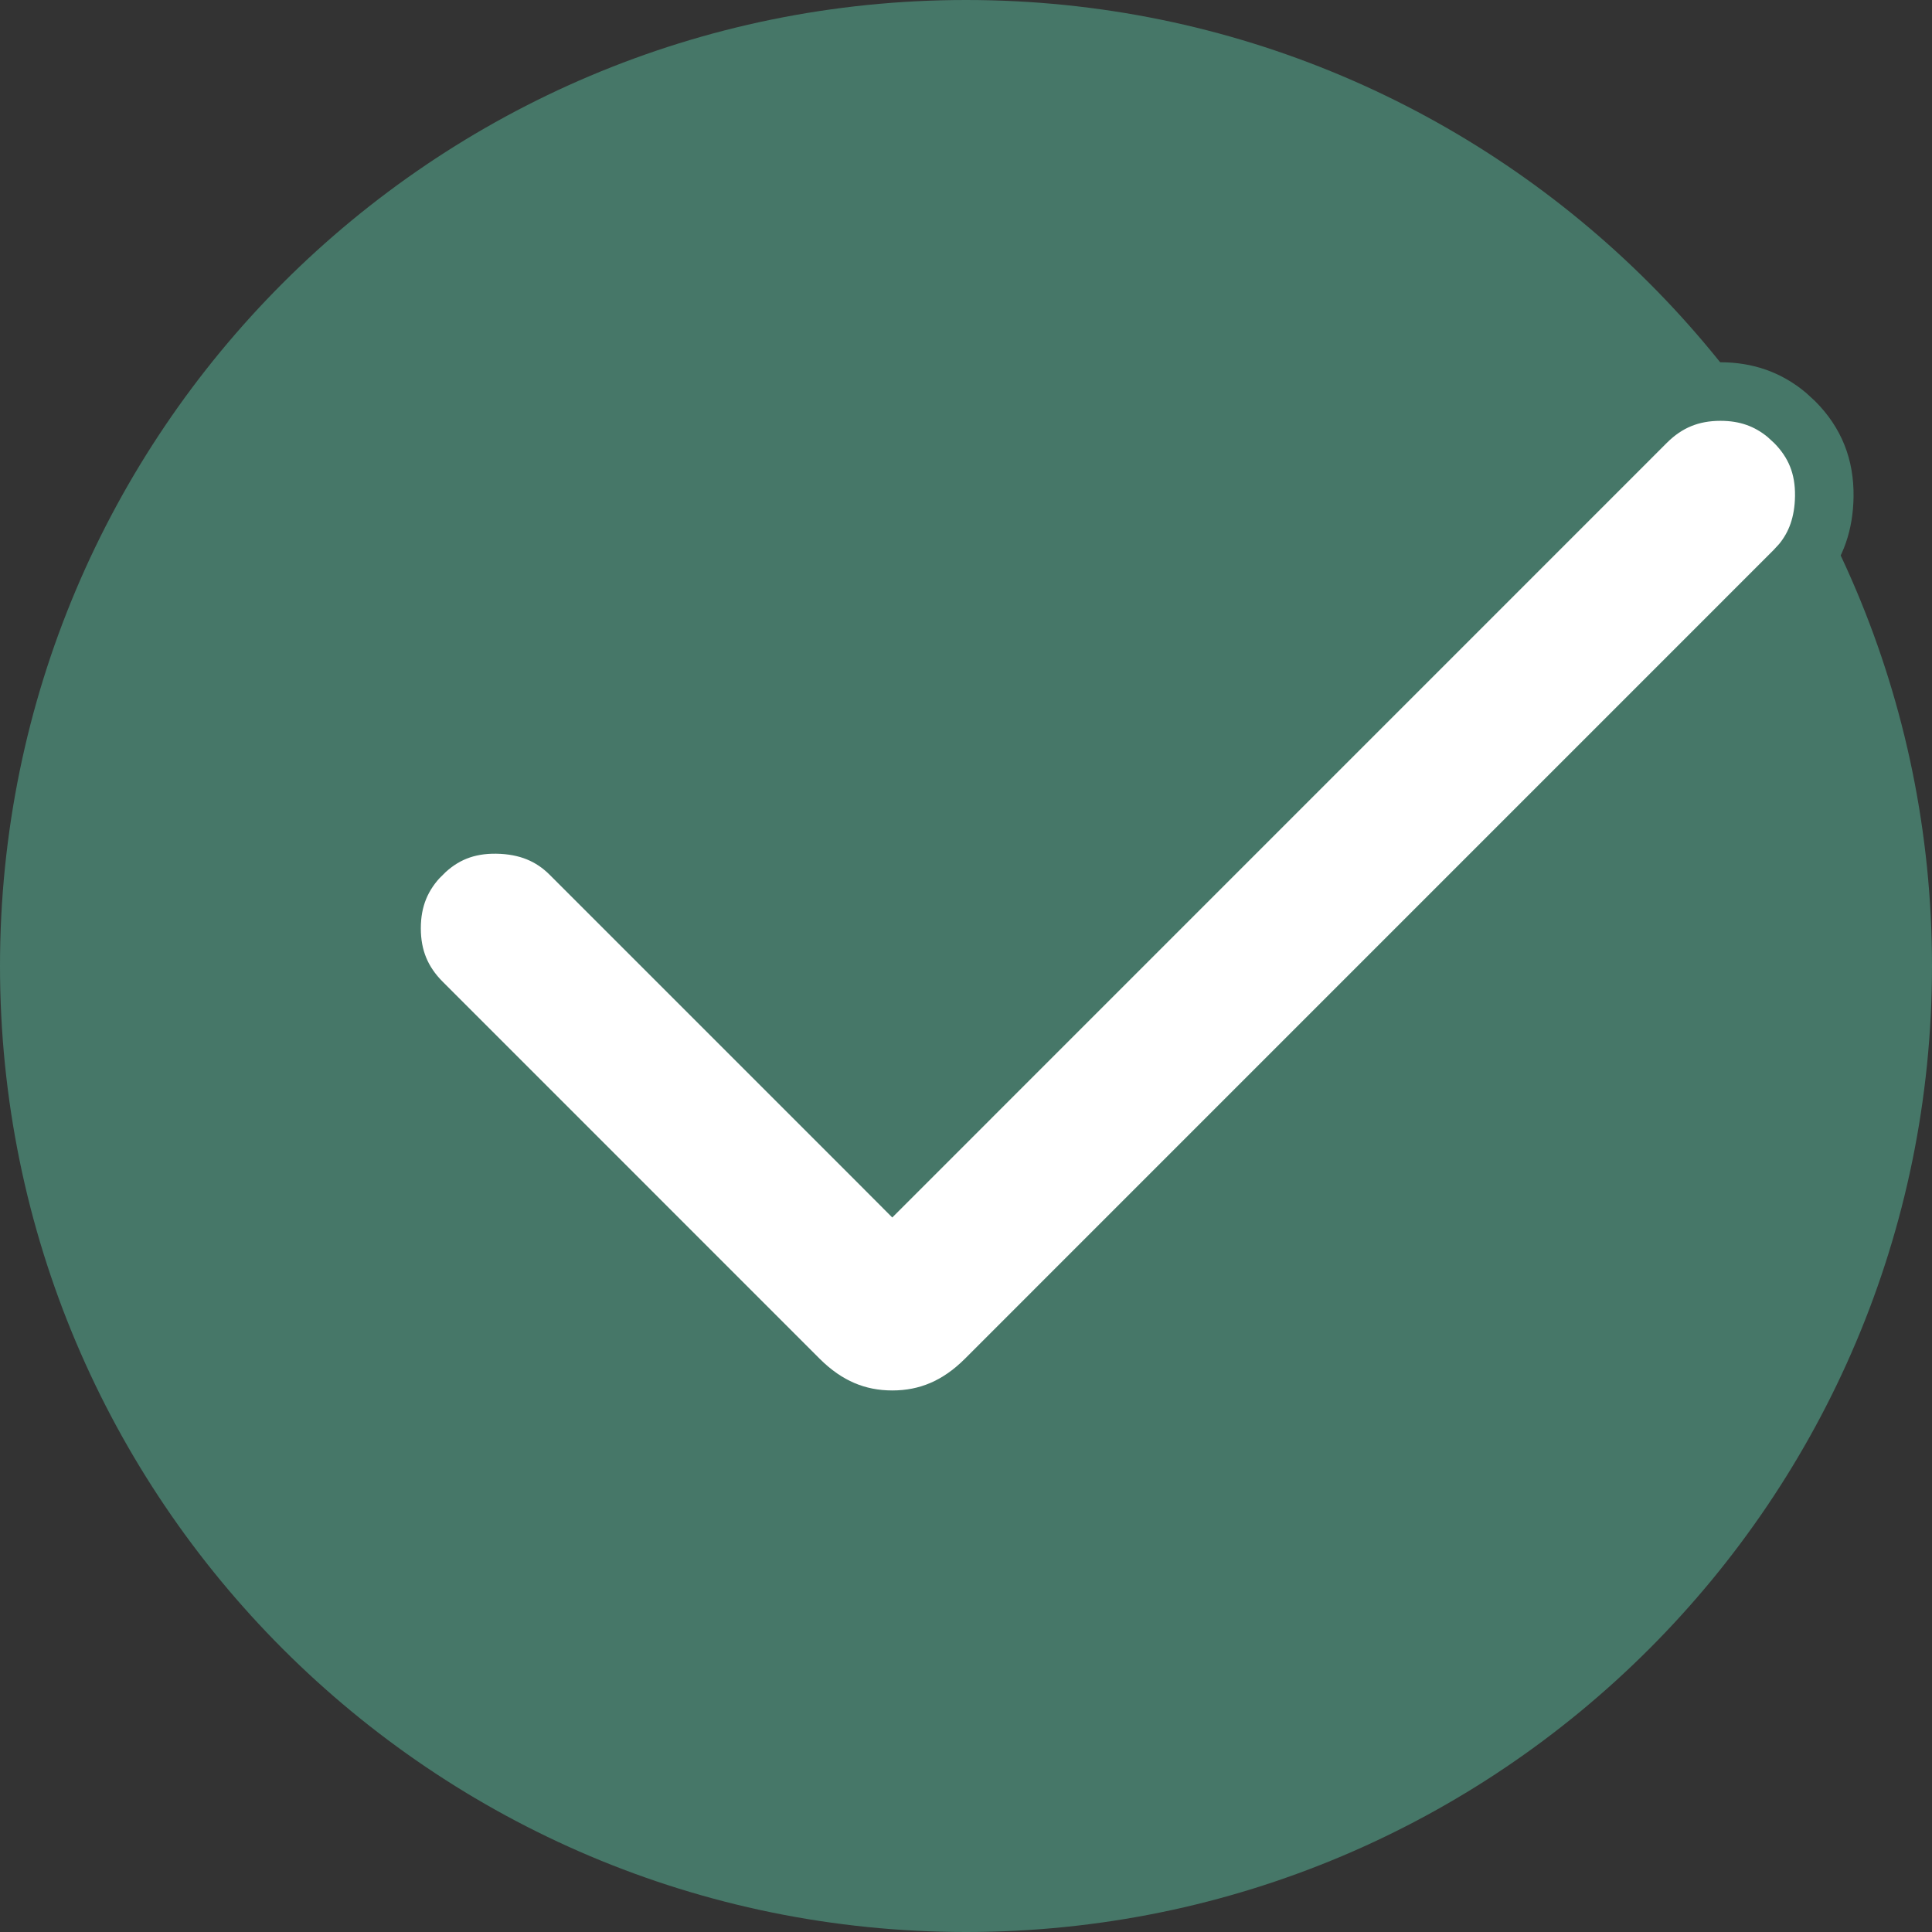 <?xml version="1.0" encoding="UTF-8"?> <svg xmlns="http://www.w3.org/2000/svg" width="33" height="33" viewBox="0 0 33 33" fill="none"><rect x="0" y="0" width="33" height="33" fill="#333333" stroke="none"/><g clip-path="url(#clip0_17505_1521)"><path d="M33 16.5C33 7.387 25.613 0 16.5 0C7.387 0 0 7.387 0 16.5C0 25.613 7.387 33 16.5 33C25.613 33 33 25.613 33 16.5Z" fill="#467768"></path><path d="M29.387 6.688C29.827 6.688 30.197 6.818 30.519 7.086L30.653 7.209C31 7.557 31.168 7.97 31.16 8.482C31.153 8.942 31.021 9.313 30.769 9.617L30.653 9.743L16.833 23.564C16.364 24.031 15.841 24.25 15.241 24.25C14.642 24.25 14.118 24.031 13.649 23.564L7.209 17.123C6.858 16.772 6.688 16.359 6.688 15.856C6.688 15.354 6.857 14.94 7.208 14.589L7.209 14.59C7.557 14.242 7.97 14.075 8.482 14.082C9.007 14.09 9.416 14.262 9.743 14.589L14.888 19.734L15.241 20.088L15.595 19.734L28.119 7.209C28.471 6.858 28.884 6.688 29.387 6.688Z" fill="white" stroke="#467768"></path></g><defs><clipPath id="clip0_17505_1521"><rect width="33" height="33" fill="white"></rect></clipPath></defs></svg> 